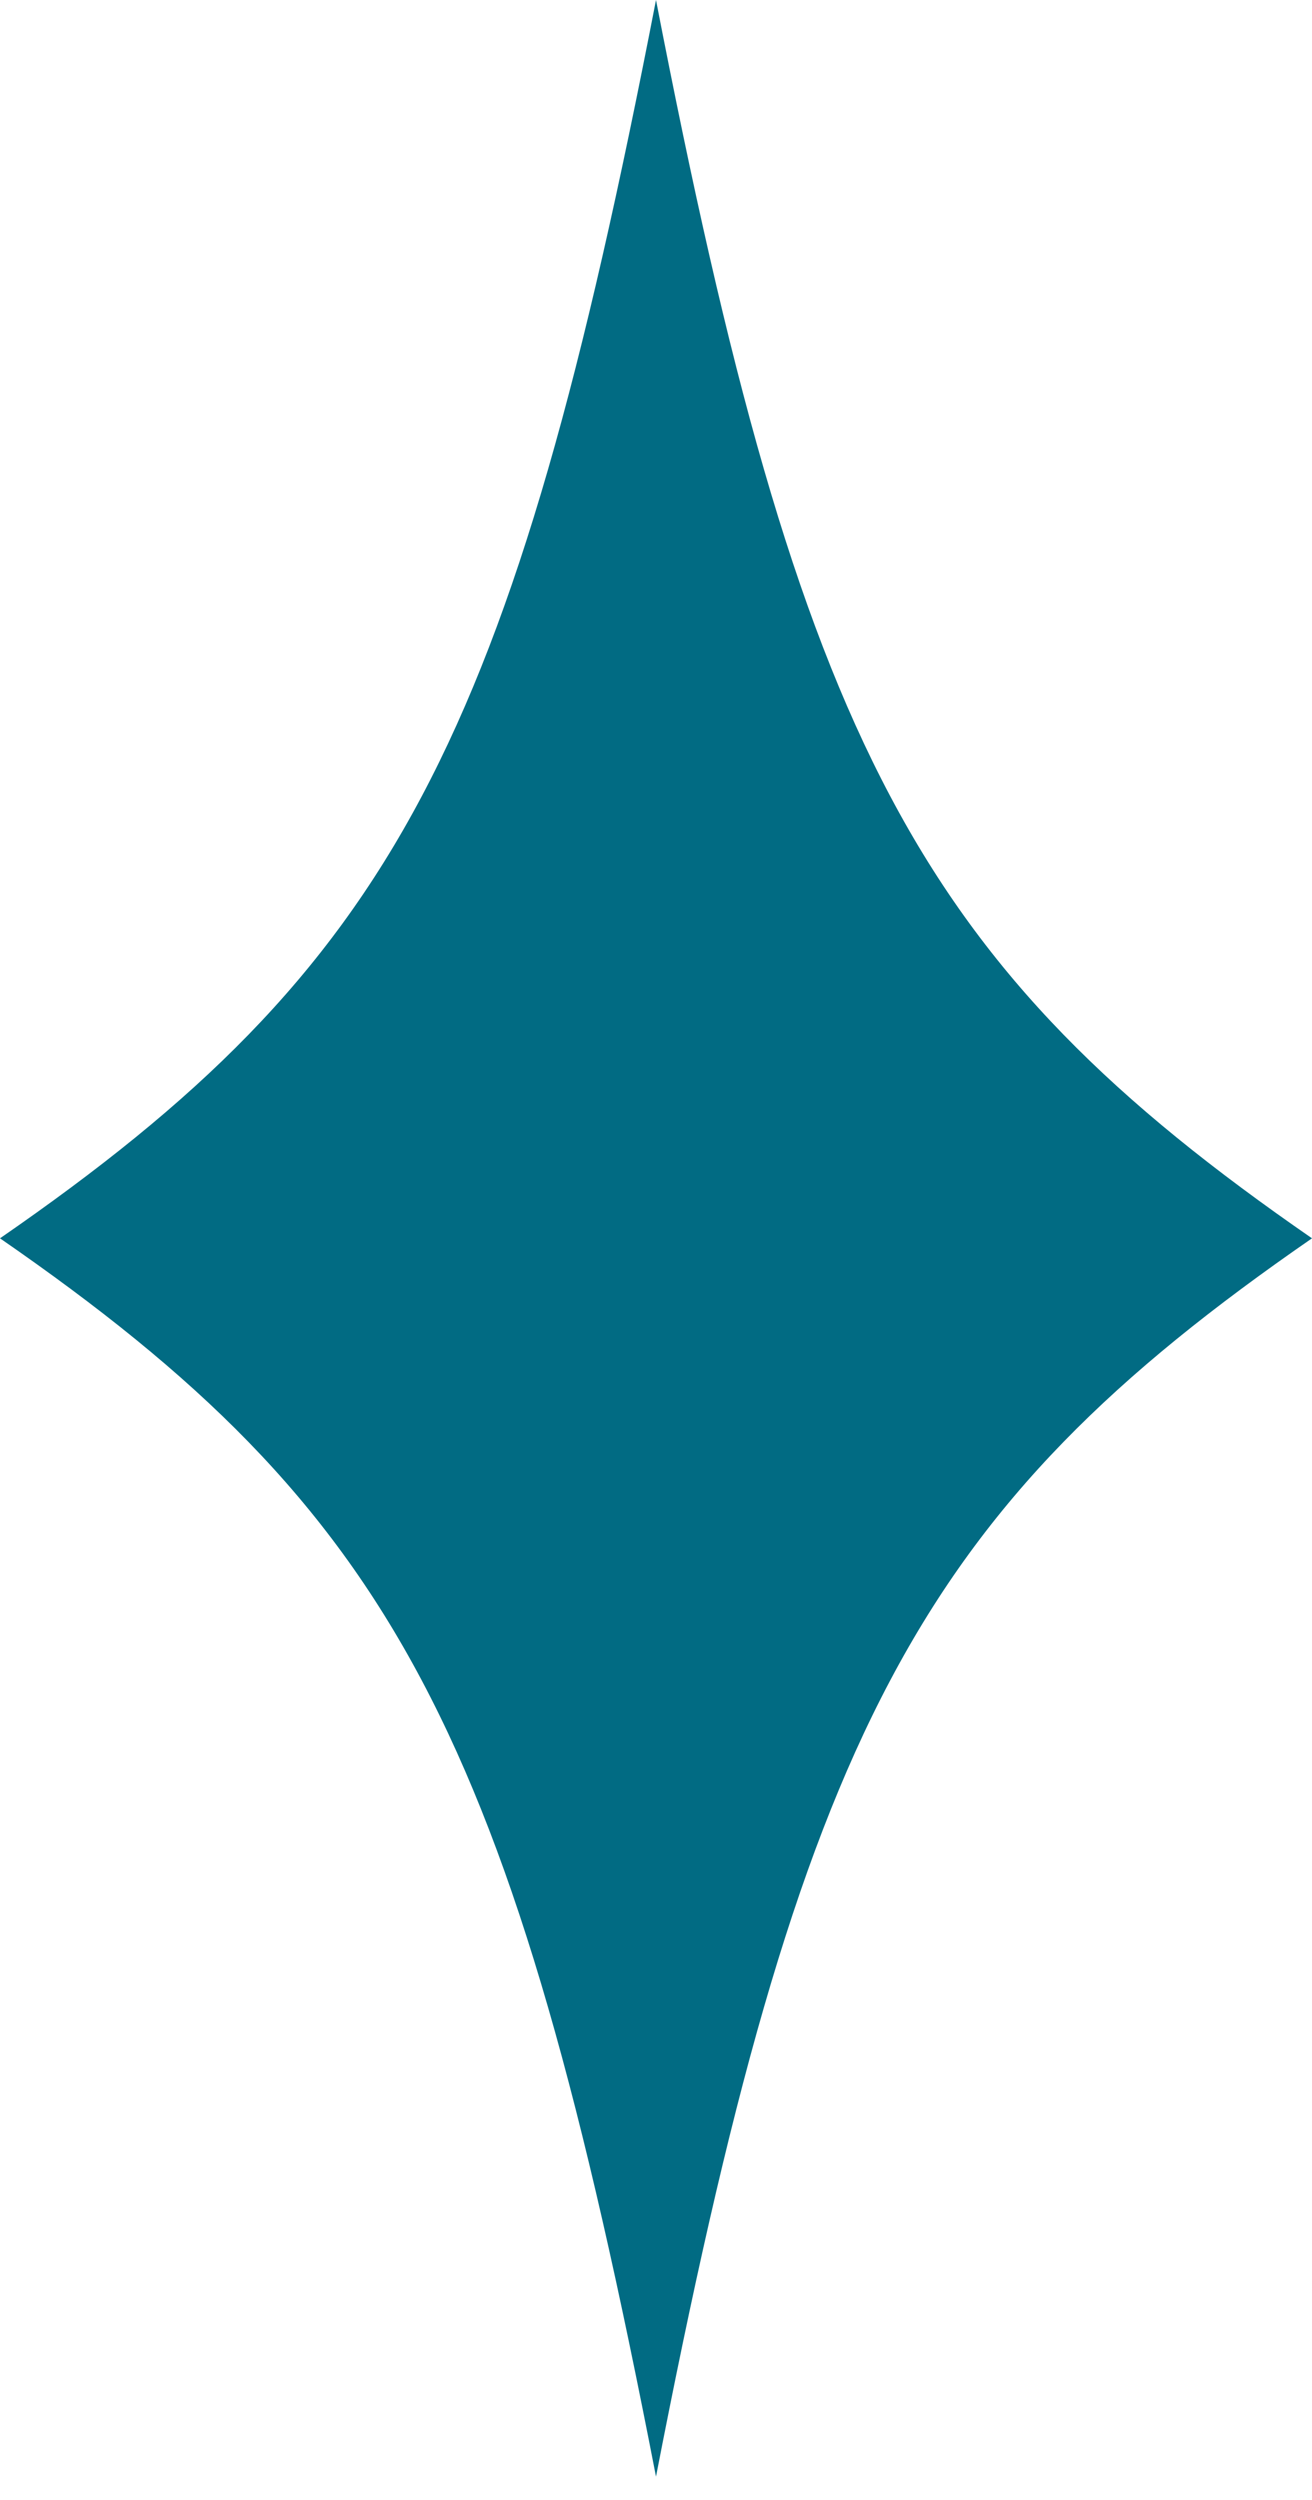 <svg width="42" height="80" viewBox="0 0 42 80" fill="none" xmlns="http://www.w3.org/2000/svg">
<path d="M42 39.627C29.369 48.351 25.622 55.424 21 79.254C16.378 55.424 12.627 48.351 0 39.627C12.63 30.902 16.378 23.83 21 0C25.622 23.83 29.373 30.902 42 39.627Z" fill="#016B83"/>
</svg>
